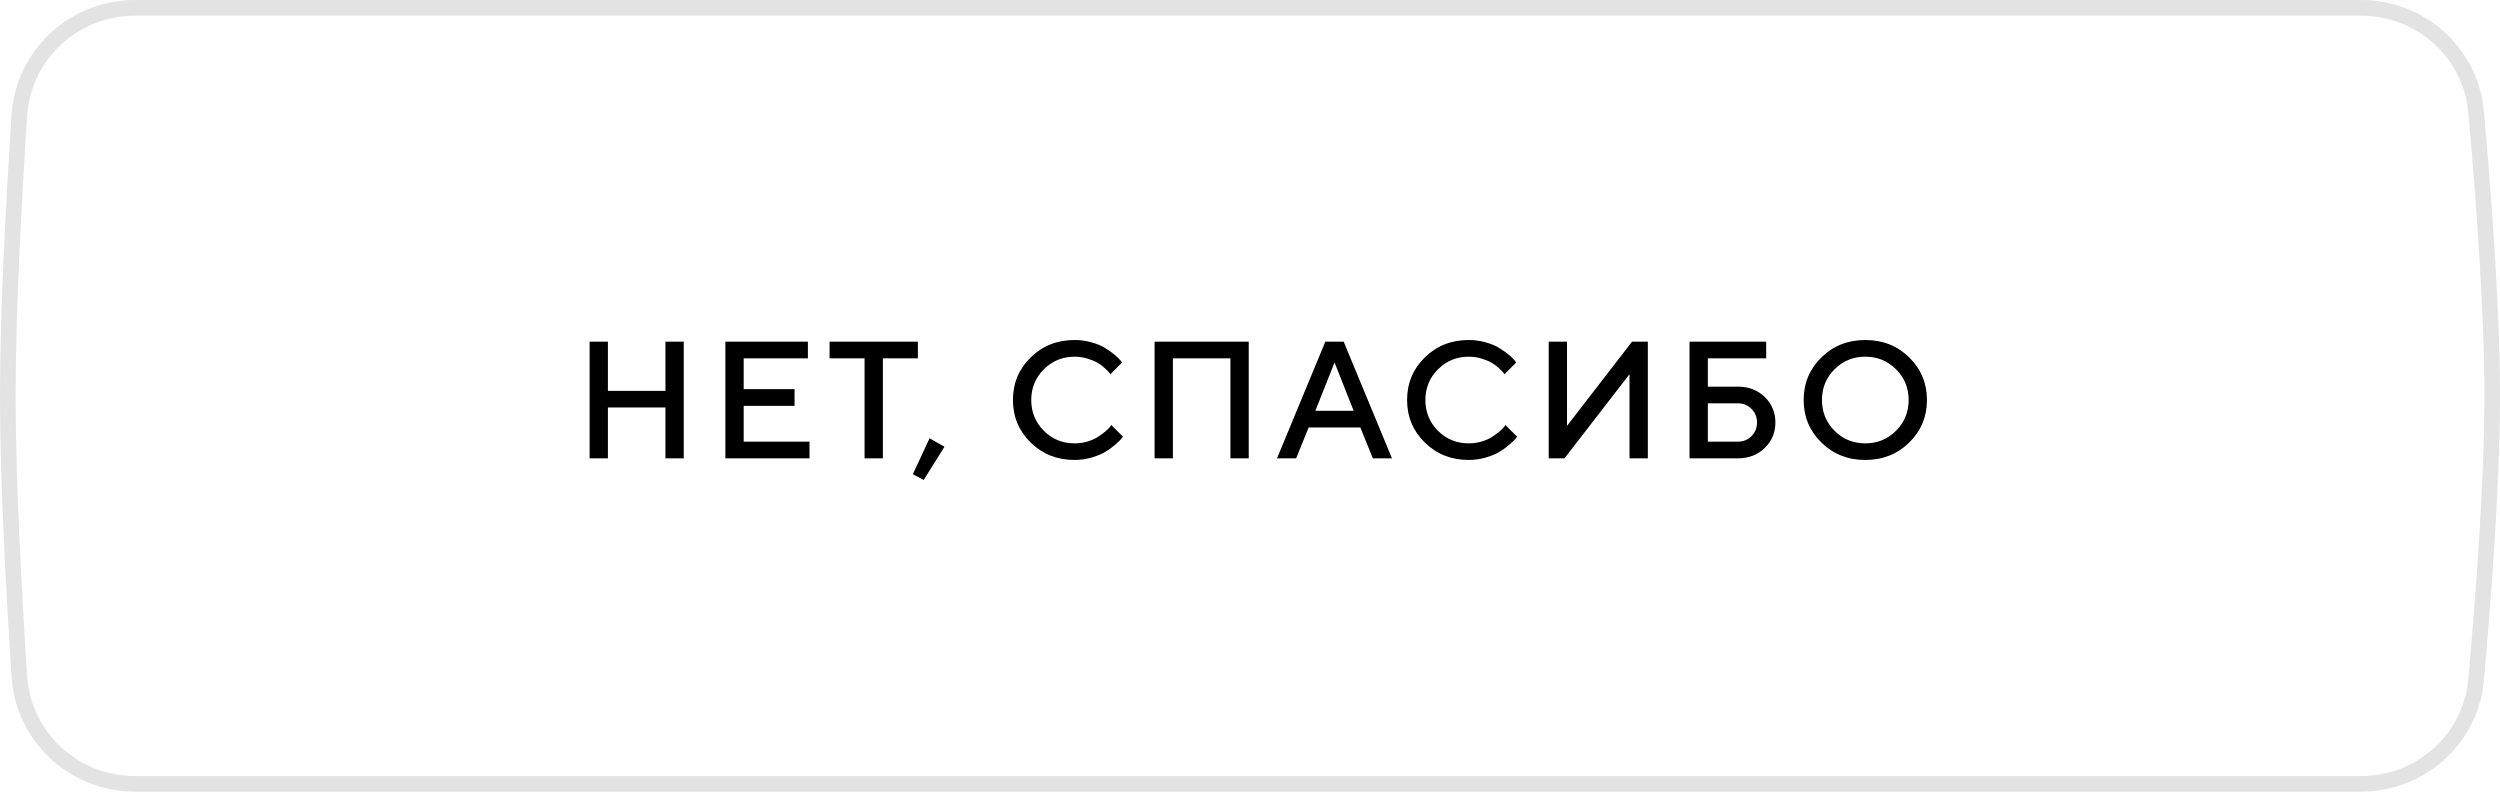 <?xml version="1.0" encoding="UTF-8"?> <svg xmlns="http://www.w3.org/2000/svg" width="240" height="76" viewBox="0 0 240 76" fill="none"> <path opacity="0.6" d="M12.962 0.75H226.664C232.39 0.75 237.187 5.048 237.702 10.734C238.426 18.738 239.25 29.682 239.25 38C239.25 46.318 238.426 57.263 237.702 65.266C237.187 70.952 232.39 75.25 226.664 75.25H12.962C7.105 75.25 2.242 70.765 1.859 64.936C1.336 56.964 0.75 46.207 0.75 38C0.75 29.793 1.336 19.036 1.859 11.064C2.242 5.235 7.105 0.75 12.962 0.75Z" stroke="#D0D0D0" stroke-width="1.5"></path> <path d="M65.641 32.797V44H63.883V39.117H58.359V44H56.602V32.797H58.359V37.523H63.883V32.797H65.641ZM71.394 42.398H77.714V44H69.636V32.797H77.558V34.398H71.394V37.359H76.277V38.961H71.394V42.398ZM79.639 32.797H88.116V34.398H84.756V44H82.998V34.398H79.639V32.797ZM89.236 42.078L90.673 42.883L88.673 46.078L87.634 45.523L89.236 42.078ZM103.164 32.641C103.732 32.641 104.276 32.716 104.797 32.867C105.318 33.013 105.747 33.193 106.086 33.406C106.43 33.62 106.729 33.831 106.984 34.039C107.24 34.247 107.427 34.427 107.547 34.578L107.719 34.797L106.602 35.922C106.57 35.88 106.523 35.823 106.461 35.75C106.404 35.672 106.268 35.534 106.055 35.336C105.841 35.138 105.612 34.969 105.367 34.828C105.122 34.682 104.802 34.55 104.406 34.43C104.016 34.305 103.602 34.242 103.164 34.242C102.003 34.242 101.018 34.646 100.211 35.453C99.404 36.255 99 37.237 99 38.398C99 39.56 99.401 40.544 100.203 41.352C101.01 42.159 101.997 42.562 103.164 42.562C103.602 42.562 104.018 42.503 104.414 42.383C104.815 42.258 105.146 42.109 105.406 41.938C105.672 41.766 105.904 41.596 106.102 41.43C106.305 41.258 106.456 41.112 106.555 40.992L106.68 40.797L107.805 41.922C107.763 41.984 107.698 42.068 107.609 42.172C107.526 42.271 107.336 42.448 107.039 42.703C106.747 42.958 106.435 43.185 106.102 43.383C105.773 43.581 105.341 43.76 104.805 43.922C104.273 44.078 103.727 44.156 103.164 44.156C101.487 44.156 100.081 43.599 98.945 42.484C97.81 41.37 97.242 40.008 97.242 38.398C97.242 36.789 97.81 35.427 98.945 34.312C100.081 33.198 101.487 32.641 103.164 32.641ZM119.878 32.797V44H118.12V34.398H112.597V44H110.839V32.797H119.878ZM122.592 44L127.233 32.797H128.991L133.631 44H131.795L130.592 41.039H125.631L124.428 44H122.592ZM128.116 34.797L126.272 39.438H129.952L128.116 34.797ZM141.002 32.641C141.569 32.641 142.114 32.716 142.634 32.867C143.155 33.013 143.585 33.193 143.923 33.406C144.267 33.62 144.567 33.831 144.822 34.039C145.077 34.247 145.265 34.427 145.384 34.578L145.556 34.797L144.439 35.922C144.408 35.88 144.361 35.823 144.298 35.75C144.241 35.672 144.106 35.534 143.892 35.336C143.679 35.138 143.449 34.969 143.205 34.828C142.96 34.682 142.64 34.55 142.244 34.43C141.853 34.305 141.439 34.242 141.002 34.242C139.84 34.242 138.856 34.646 138.048 35.453C137.241 36.255 136.838 37.237 136.838 38.398C136.838 39.56 137.239 40.544 138.041 41.352C138.848 42.159 139.835 42.562 141.002 42.562C141.439 42.562 141.856 42.503 142.252 42.383C142.653 42.258 142.983 42.109 143.244 41.938C143.509 41.766 143.741 41.596 143.939 41.43C144.142 41.258 144.293 41.112 144.392 40.992L144.517 40.797L145.642 41.922C145.601 41.984 145.535 42.068 145.447 42.172C145.364 42.271 145.173 42.448 144.877 42.703C144.585 42.958 144.272 43.185 143.939 43.383C143.611 43.581 143.179 43.76 142.642 43.922C142.111 44.078 141.564 44.156 141.002 44.156C139.324 44.156 137.918 43.599 136.783 42.484C135.647 41.37 135.08 40.008 135.08 38.398C135.08 36.789 135.647 35.427 136.783 34.312C137.918 33.198 139.324 32.641 141.002 32.641ZM158.192 44H156.434V35.922L150.192 44H148.677V32.797H150.434V40.883L156.677 32.797H158.192V44ZM163.953 42.398H166.836C167.357 42.398 167.792 42.224 168.141 41.875C168.495 41.521 168.672 41.083 168.672 40.562C168.672 40.036 168.495 39.599 168.141 39.25C167.792 38.896 167.357 38.719 166.836 38.719H163.953V42.398ZM166.836 44H162.195V32.797H169.555V34.398H163.953V37.117H166.836C167.872 37.117 168.732 37.448 169.414 38.109C170.096 38.771 170.438 39.589 170.438 40.562C170.438 41.531 170.096 42.346 169.414 43.008C168.732 43.669 167.872 44 166.836 44ZM176.113 35.453C175.31 36.255 174.909 37.237 174.909 38.398C174.909 39.56 175.31 40.544 176.113 41.352C176.92 42.159 177.904 42.562 179.066 42.562C180.232 42.562 181.217 42.159 182.019 41.352C182.826 40.544 183.23 39.56 183.23 38.398C183.23 37.237 182.826 36.255 182.019 35.453C181.217 34.646 180.232 34.242 179.066 34.242C177.904 34.242 176.92 34.646 176.113 35.453ZM174.855 42.484C173.719 41.37 173.152 40.008 173.152 38.398C173.152 36.789 173.719 35.427 174.855 34.312C175.99 33.198 177.394 32.641 179.066 32.641C180.743 32.641 182.149 33.198 183.284 34.312C184.42 35.427 184.988 36.789 184.988 38.398C184.988 40.008 184.42 41.37 183.284 42.484C182.149 43.599 180.743 44.156 179.066 44.156C177.394 44.156 175.99 43.599 174.855 42.484Z" fill="black"></path> </svg> 